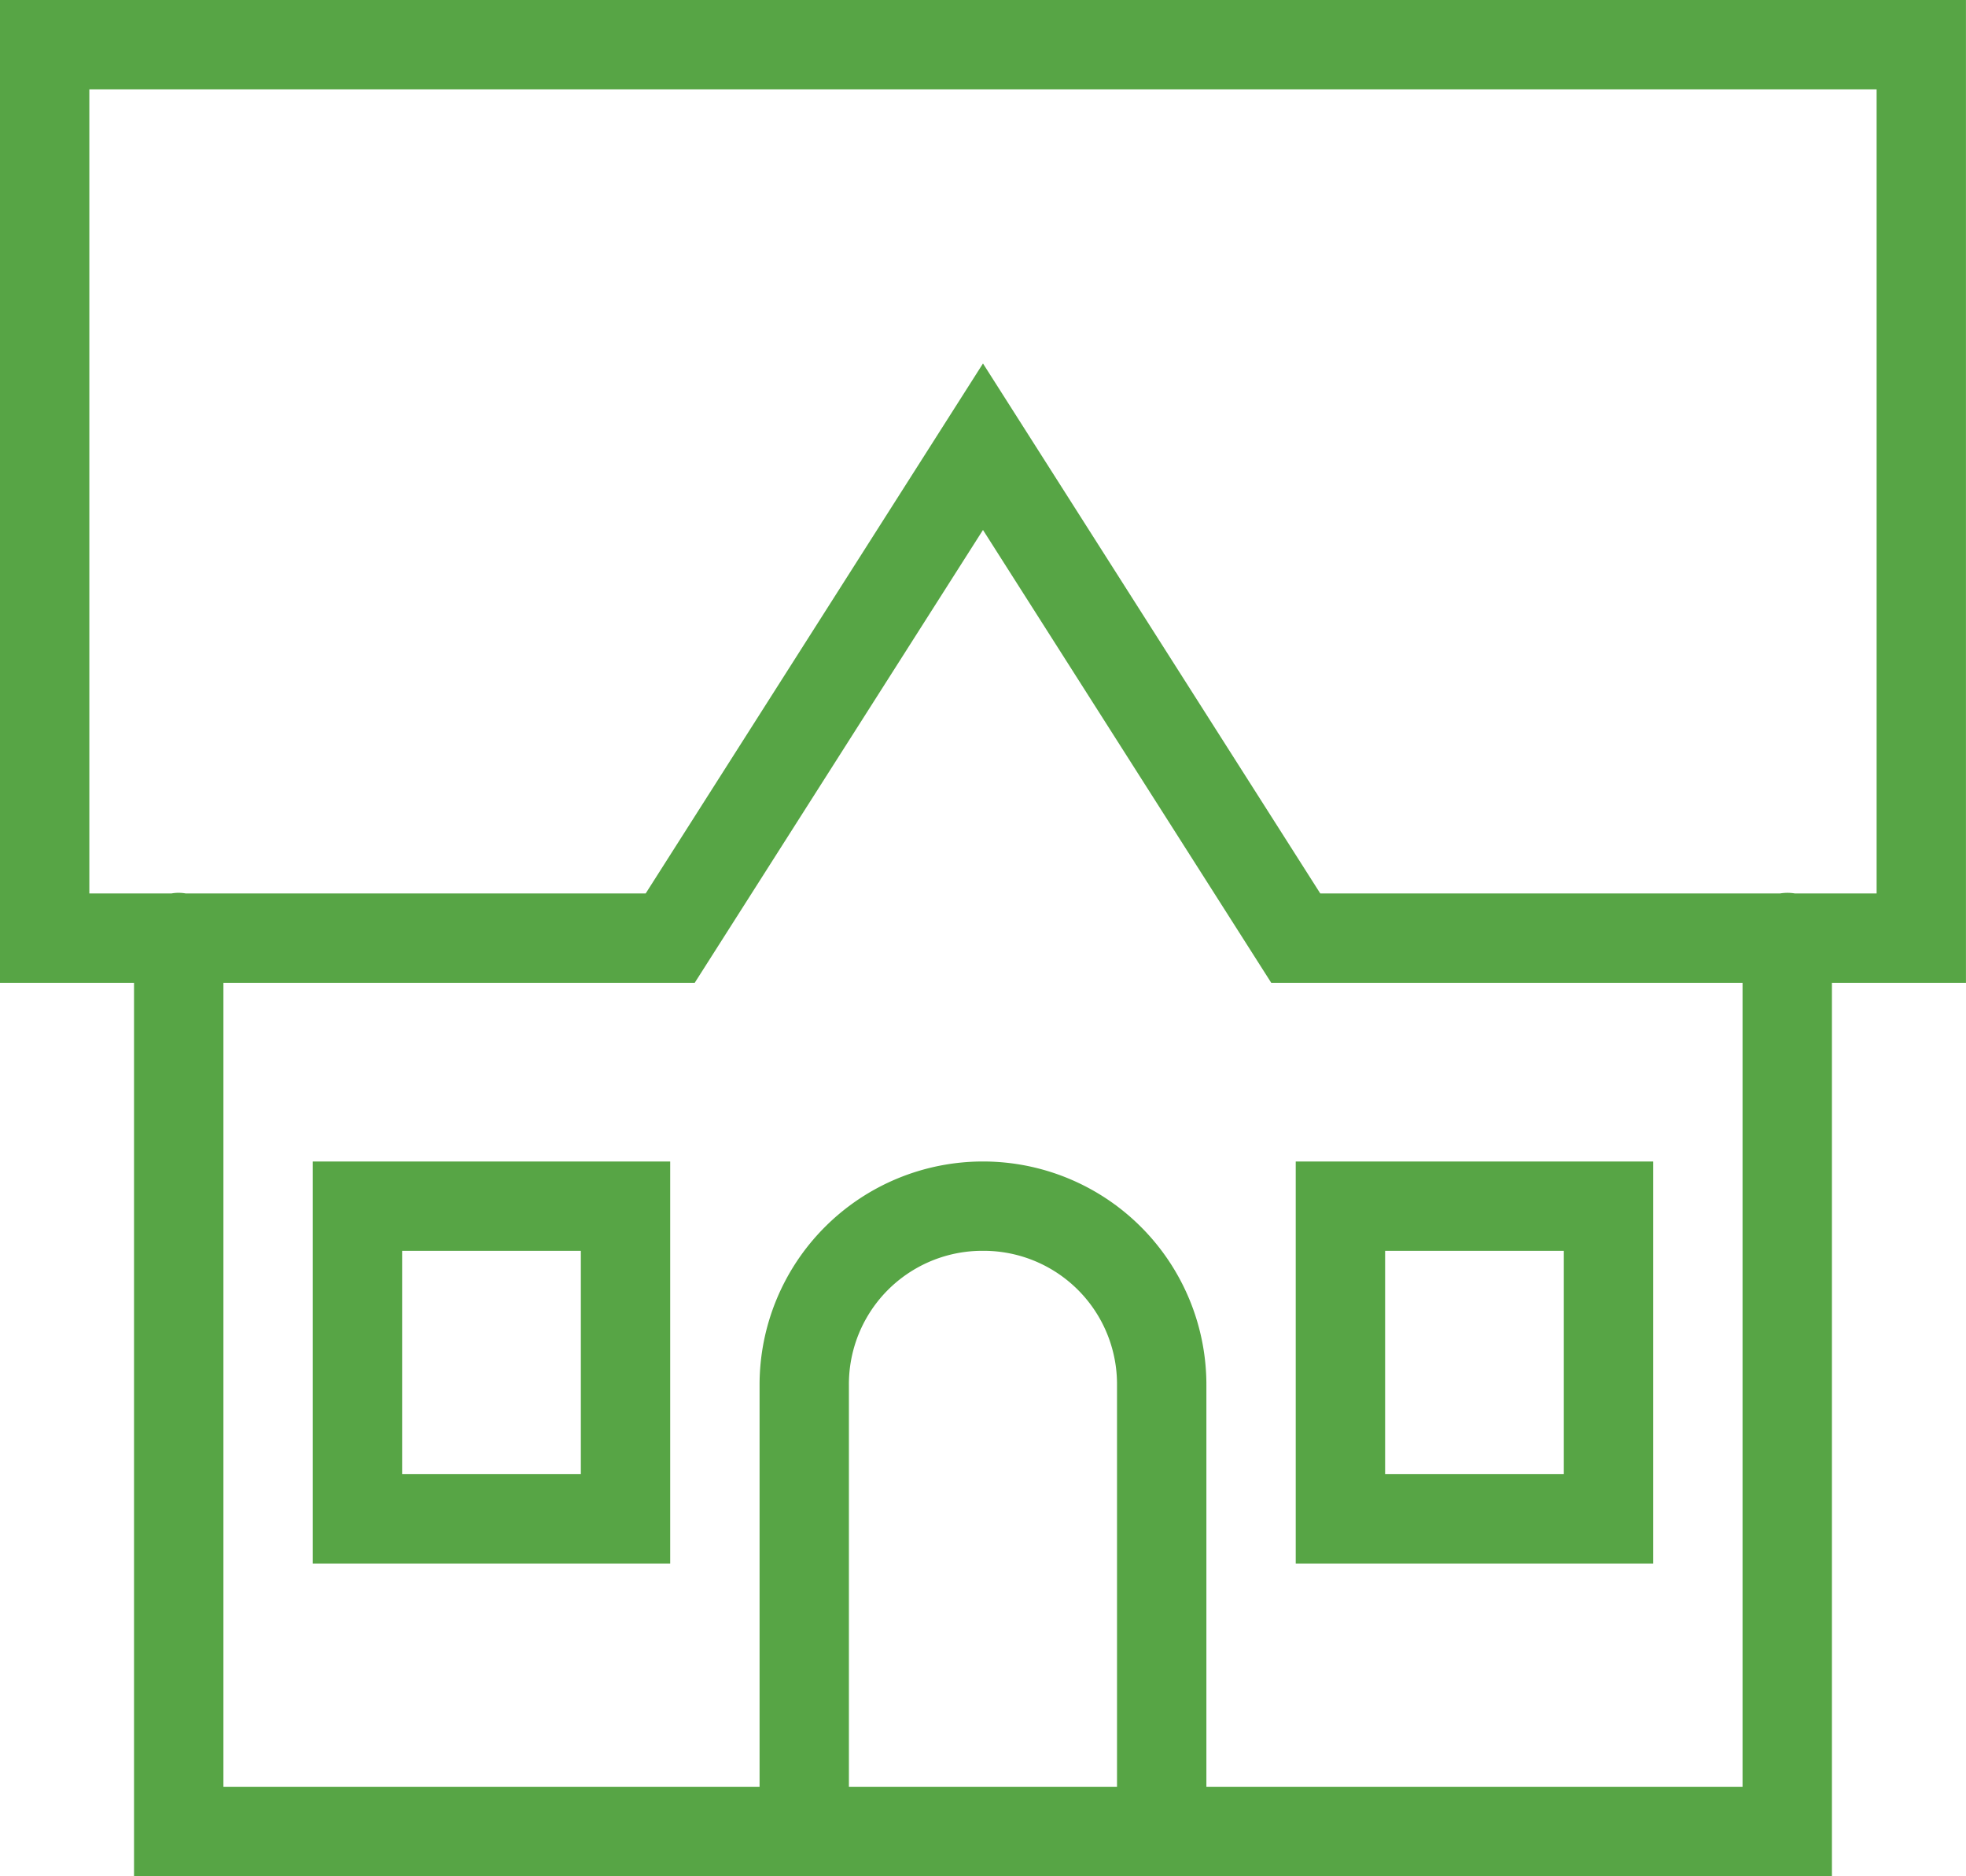 <svg xmlns="http://www.w3.org/2000/svg" width="49.931" height="47.661" viewBox="0 0 49.931 47.661"><path d="M.035,1.17V26.135H3.439V48.83H46.561V26.135h3.404V1.17ZM2.304,3.439H47.696V23.865h-2.079a1.135,1.135,0,0,0-.37,0H33.566L25,10.403,16.434,23.865H4.749a1.027,1.027,0,0,0-.357,0H2.304ZM25,14.632l7.321,11.503H44.291V46.561H30.674V36.348a5.674,5.674,0,0,0-11.348,0V46.561H5.709V26.135H17.679ZM7.978,30.674V40.887h9.078V30.674Zm24.965,0V40.887h9.078V30.674ZM10.248,32.943h4.539v5.674H10.248Zm14.752,0a3.388,3.388,0,0,1,3.404,3.404V46.561h-6.809V36.348A3.388,3.388,0,0,1,25,32.943Zm10.213,0H39.752v5.674H35.213Z" transform="translate(-0.035 -1.17)" fill="#57a545"/></svg>